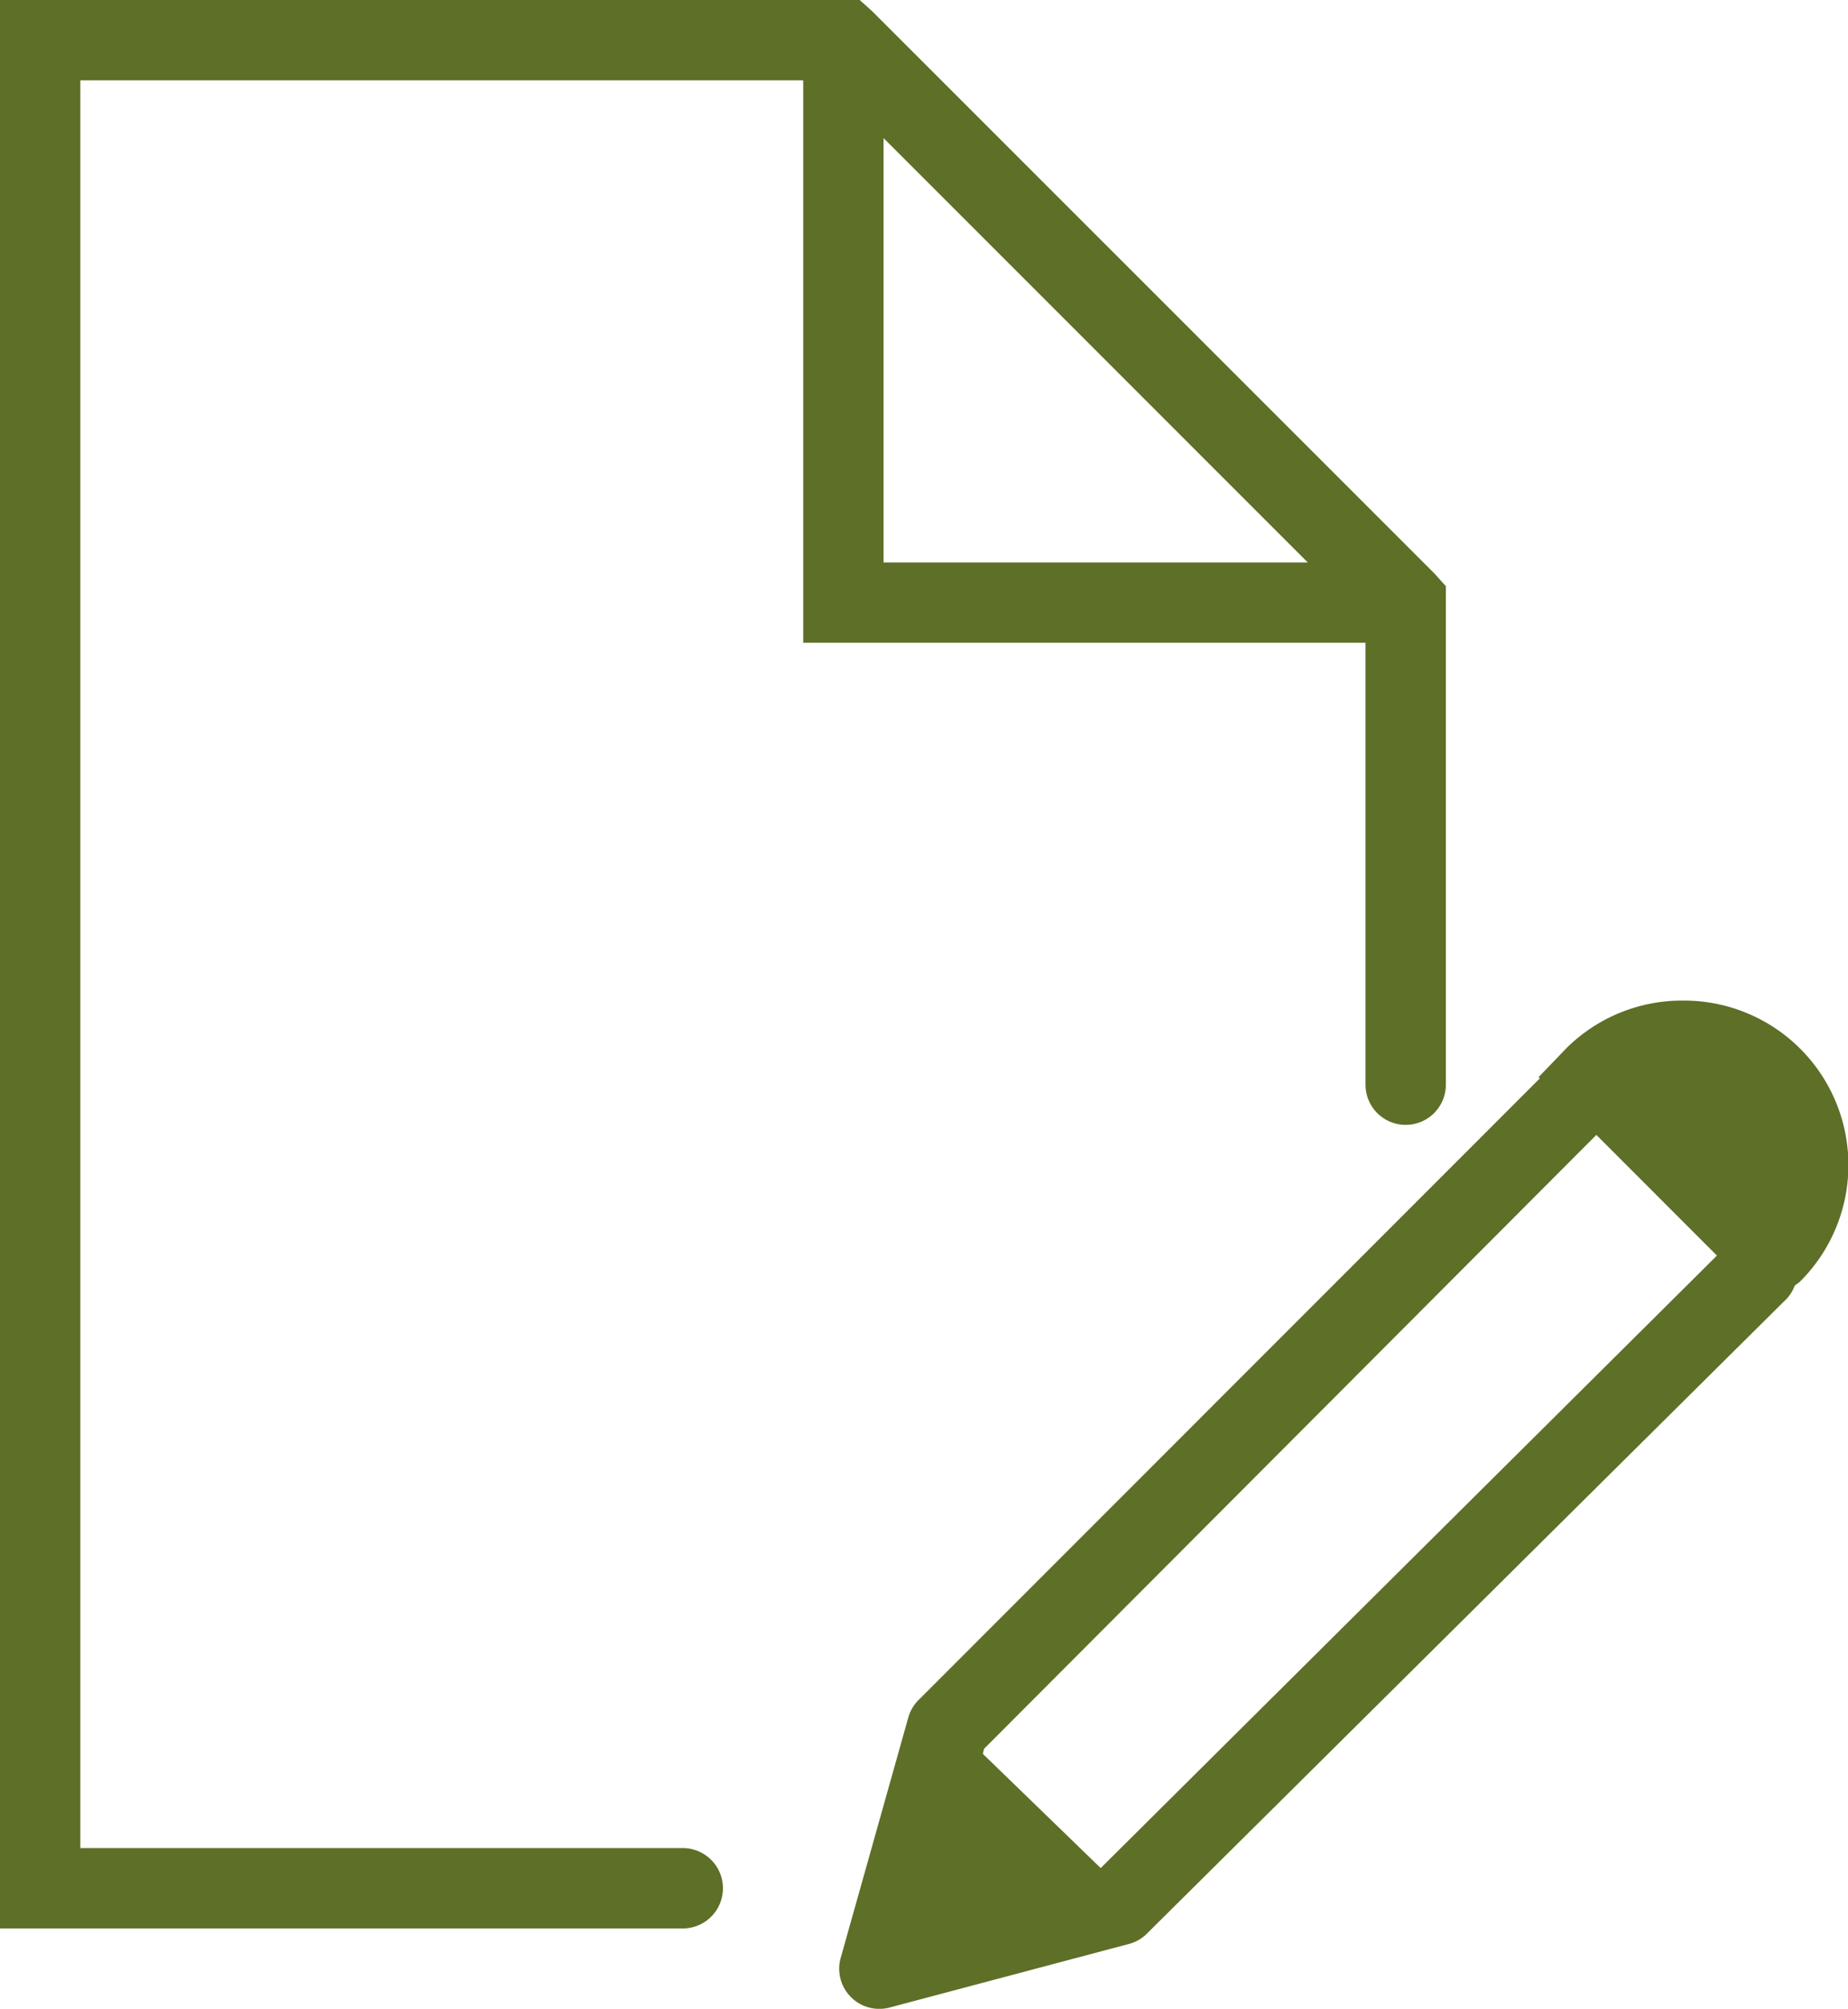<svg xmlns="http://www.w3.org/2000/svg" width="53.296" height="57.917" viewBox="0 0 53.296 57.917"><defs><style>.a{fill:#5e6f27;}</style></defs><path class="a" d="M4,0V55.6H23.691a1.158,1.158,0,1,0,0-2.317H6.317V2.317H27.165V18.532H43.381V31.273a1.158,1.158,0,1,0,2.317,0V16.9l-.326-.362L29.156.326,28.794,0ZM29.482,3.982,41.716,16.216H29.482ZM52.539,28.848a4.733,4.733,0,0,0-3.366,1.375l-.8.832.036.036L30.532,48.973a1.18,1.18,0,0,0-.326.507l-1.955,6.95a1.157,1.157,0,0,0,1.412,1.448l6.95-1.846a1.182,1.182,0,0,0,.507-.326l18.315-18.17a1.177,1.177,0,0,0,.326-.471l.145-.109a4.742,4.742,0,0,0-3.366-8.108Zm-2.5,3.873L53.516,36.2,35.744,53.859l-3.4-3.294.036-.145Z" transform="translate(-4)"/></svg>